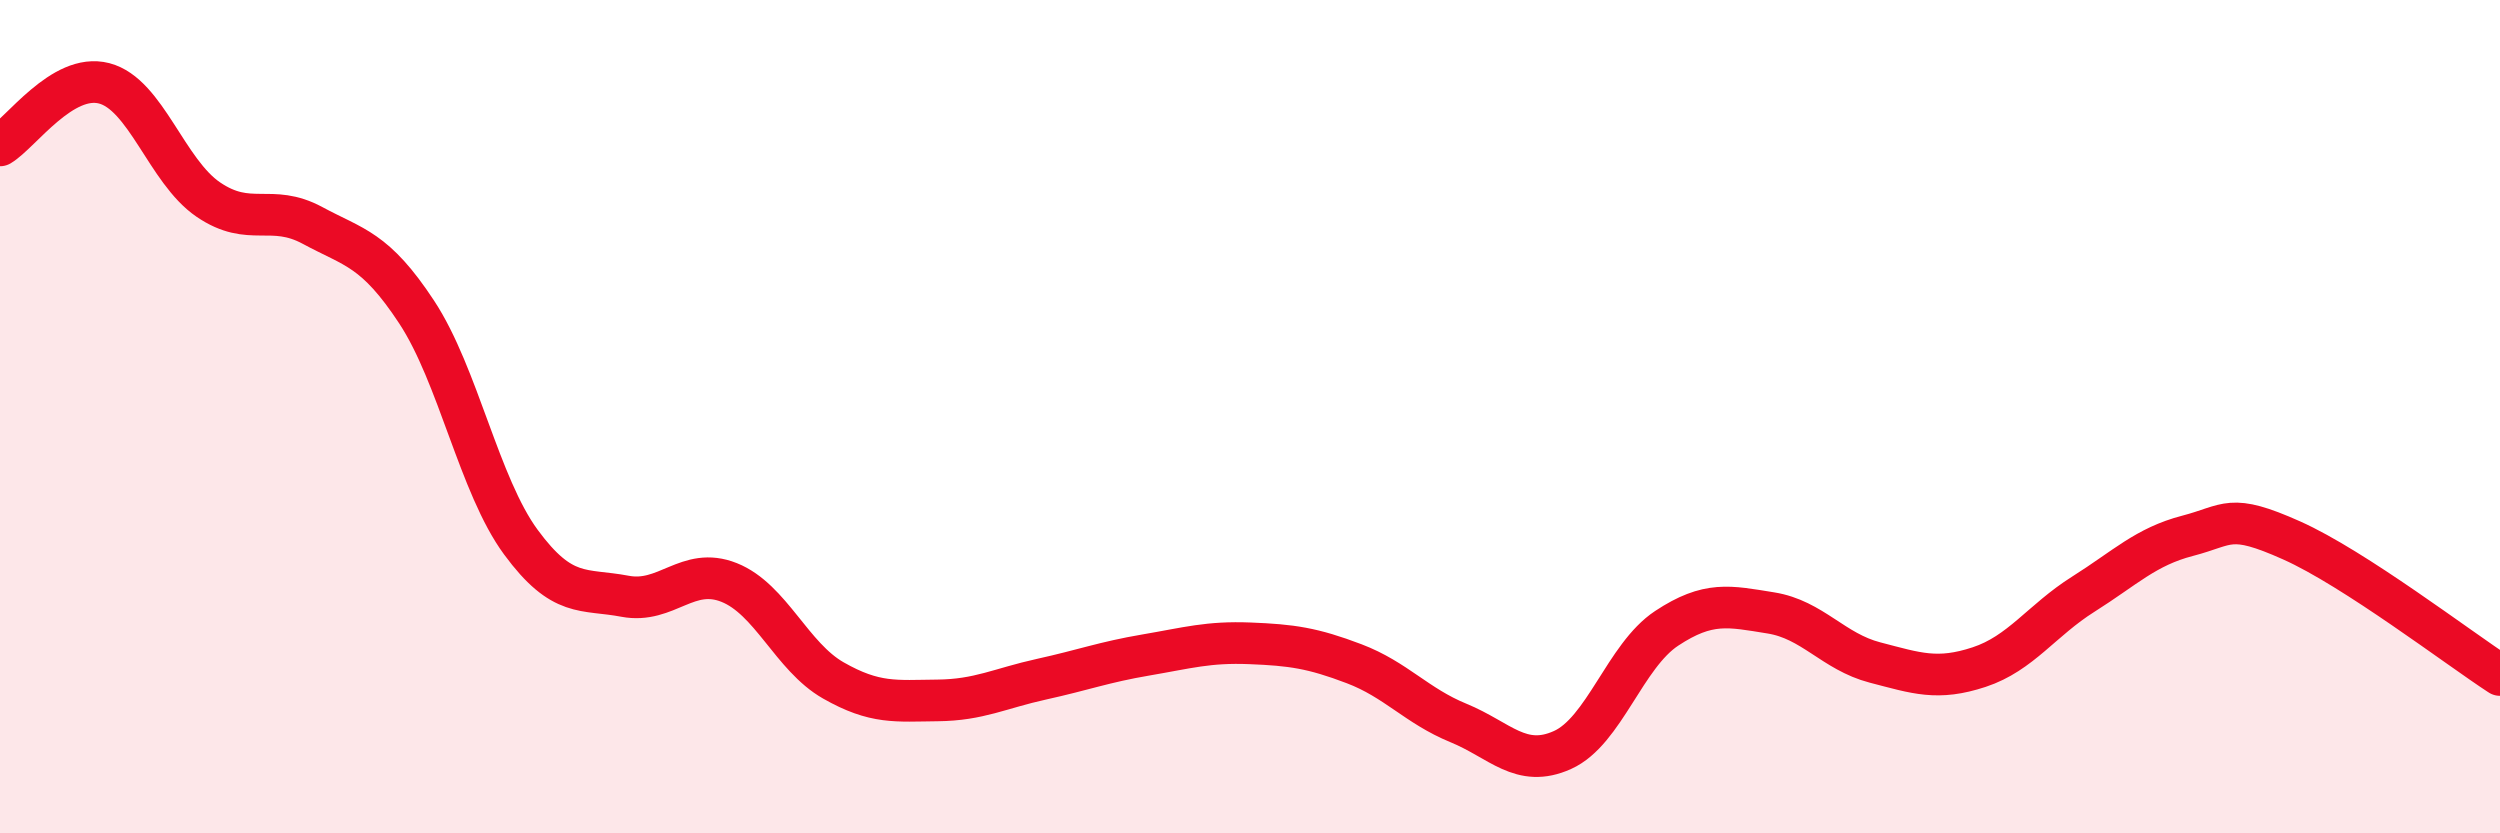 
    <svg width="60" height="20" viewBox="0 0 60 20" xmlns="http://www.w3.org/2000/svg">
      <path
        d="M 0,3.49 C 0.5,3.19 1.5,1.74 2.5,2 C 3.5,2.26 4,4.11 5,4.79 C 6,5.47 6.5,4.87 7.5,5.41 C 8.5,5.95 9,5.97 10,7.49 C 11,9.01 11.5,11.65 12.5,13.01 C 13.5,14.37 14,14.12 15,14.31 C 16,14.5 16.5,13.58 17.5,13.98 C 18.5,14.38 19,15.76 20,16.33 C 21,16.9 21.5,16.82 22.5,16.81 C 23.5,16.8 24,16.52 25,16.3 C 26,16.08 26.5,15.89 27.5,15.72 C 28.5,15.55 29,15.4 30,15.44 C 31,15.48 31.5,15.55 32.5,15.93 C 33.5,16.31 34,16.94 35,17.35 C 36,17.76 36.5,18.45 37.5,18 C 38.5,17.55 39,15.74 40,15.08 C 41,14.42 41.5,14.55 42.5,14.71 C 43.5,14.87 44,15.64 45,15.9 C 46,16.16 46.5,16.34 47.5,16.01 C 48.5,15.68 49,14.89 50,14.26 C 51,13.63 51.5,13.12 52.5,12.86 C 53.5,12.6 53.5,12.3 55,12.97 C 56.5,13.64 59,15.55 60,16.2L60 20L0 20Z"
        fill="#EB0A25"
        opacity="0.1"
        stroke-linecap="round"
        stroke-linejoin="round"
      />
      <path
        d="M 0,3.49 C 0.5,3.19 1.5,1.74 2.5,2 C 3.5,2.26 4,4.11 5,4.79 C 6,5.47 6.5,4.87 7.5,5.41 C 8.5,5.95 9,5.97 10,7.49 C 11,9.01 11.5,11.65 12.5,13.01 C 13.5,14.37 14,14.12 15,14.31 C 16,14.5 16.5,13.58 17.5,13.98 C 18.5,14.38 19,15.76 20,16.33 C 21,16.9 21.5,16.82 22.5,16.81 C 23.5,16.8 24,16.52 25,16.3 C 26,16.08 26.5,15.89 27.5,15.72 C 28.5,15.55 29,15.4 30,15.44 C 31,15.48 31.5,15.55 32.5,15.93 C 33.5,16.31 34,16.94 35,17.35 C 36,17.76 36.5,18.45 37.5,18 C 38.5,17.55 39,15.74 40,15.08 C 41,14.42 41.5,14.55 42.5,14.71 C 43.5,14.87 44,15.64 45,15.9 C 46,16.16 46.5,16.34 47.5,16.01 C 48.5,15.68 49,14.89 50,14.26 C 51,13.63 51.5,13.12 52.5,12.86 C 53.5,12.6 53.5,12.3 55,12.97 C 56.5,13.64 59,15.55 60,16.2"
        stroke="#EB0A25"
        stroke-width="1"
        fill="none"
        stroke-linecap="round"
        stroke-linejoin="round"
      />
    </svg>
  